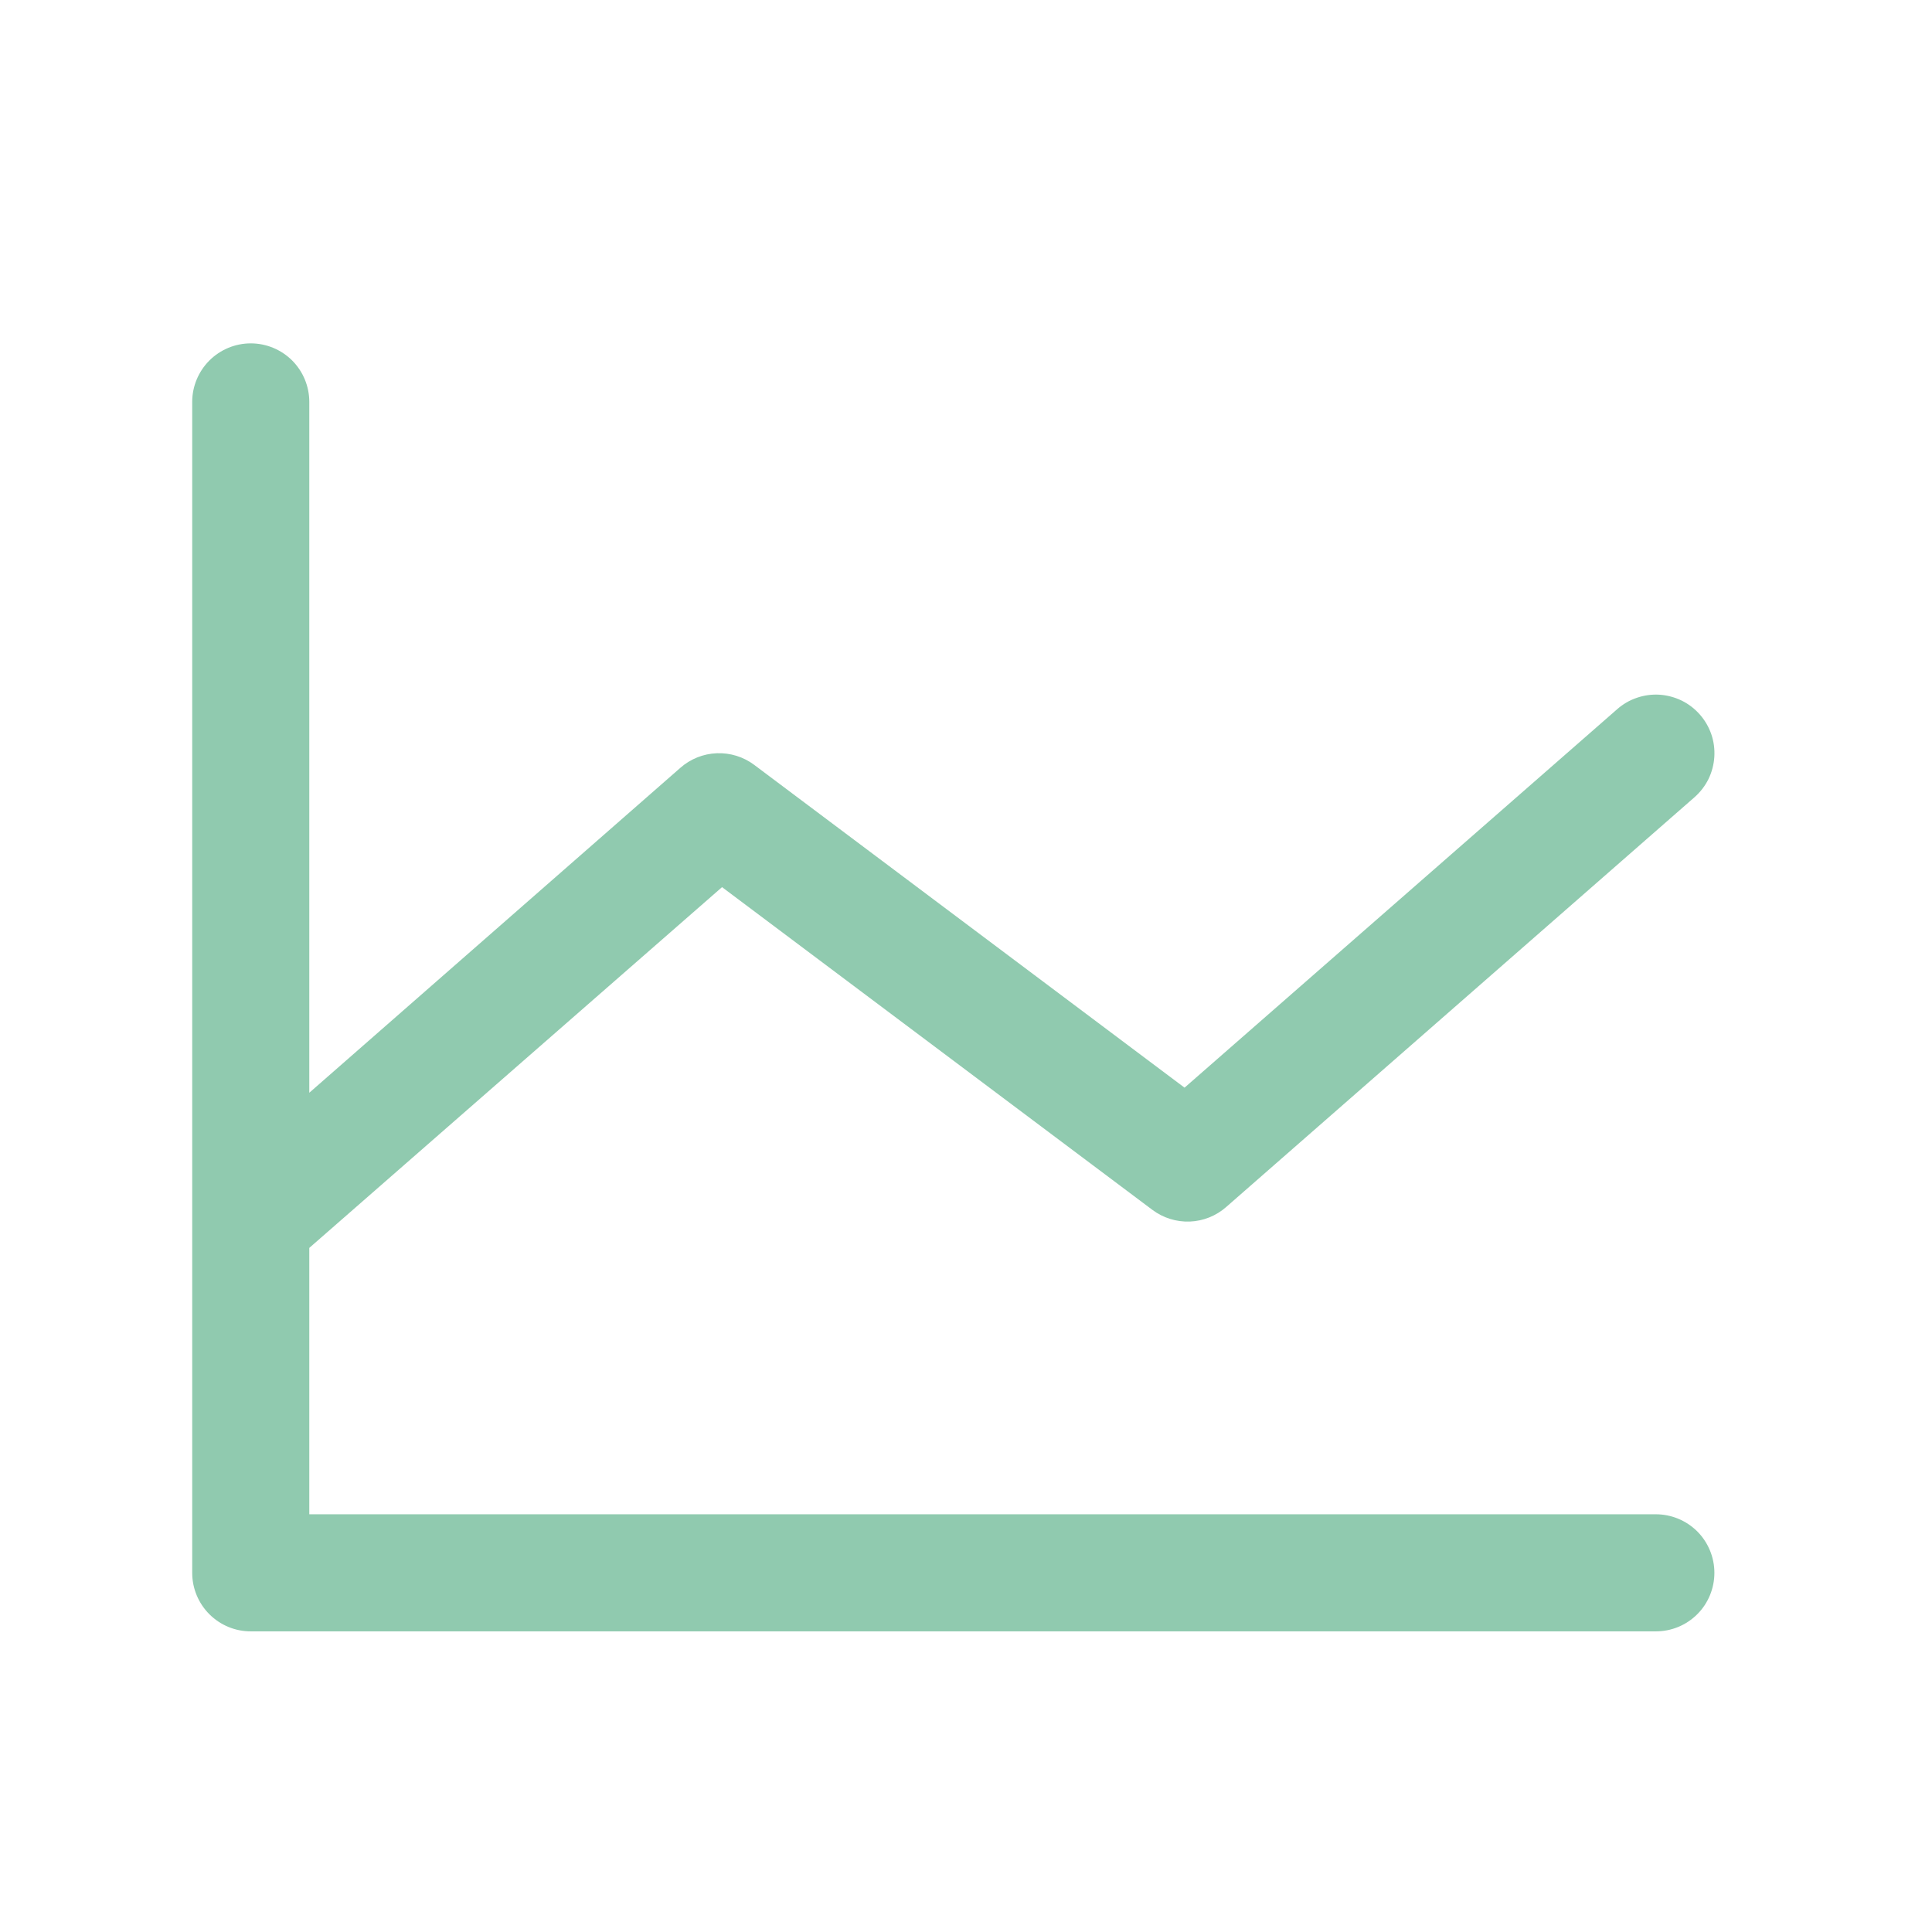 <?xml version="1.0" encoding="UTF-8"?> <svg xmlns="http://www.w3.org/2000/svg" width="33" height="33" viewBox="0 0 33 33" fill="none"> <path d="M28.283 25.865H5.283V21.315L12.333 15.153L19.683 20.665C19.867 20.803 20.094 20.874 20.324 20.865C20.554 20.856 20.773 20.768 20.946 20.615L28.946 13.615C29.044 13.528 29.125 13.423 29.183 13.305C29.24 13.187 29.274 13.058 29.282 12.927C29.29 12.796 29.273 12.665 29.23 12.54C29.187 12.416 29.12 12.301 29.033 12.203C28.946 12.104 28.841 12.024 28.723 11.966C28.605 11.909 28.477 11.875 28.345 11.866C28.214 11.858 28.083 11.876 27.958 11.919C27.834 11.961 27.719 12.028 27.621 12.115L20.233 18.578L12.883 13.065C12.699 12.927 12.473 12.857 12.243 12.866C12.013 12.875 11.793 12.963 11.621 13.115L5.283 18.665V6.865C5.283 6.6 5.178 6.346 4.991 6.158C4.803 5.971 4.549 5.865 4.283 5.865C4.018 5.865 3.764 5.971 3.576 6.158C3.389 6.346 3.283 6.6 3.283 6.865V26.865C3.283 27.131 3.389 27.385 3.576 27.572C3.764 27.76 4.018 27.865 4.283 27.865H28.283C28.549 27.865 28.803 27.76 28.991 27.572C29.178 27.385 29.283 27.131 29.283 26.865C29.283 26.6 29.178 26.346 28.991 26.158C28.803 25.971 28.549 25.865 28.283 25.865Z" fill="#90CAAF"></path> </svg> 